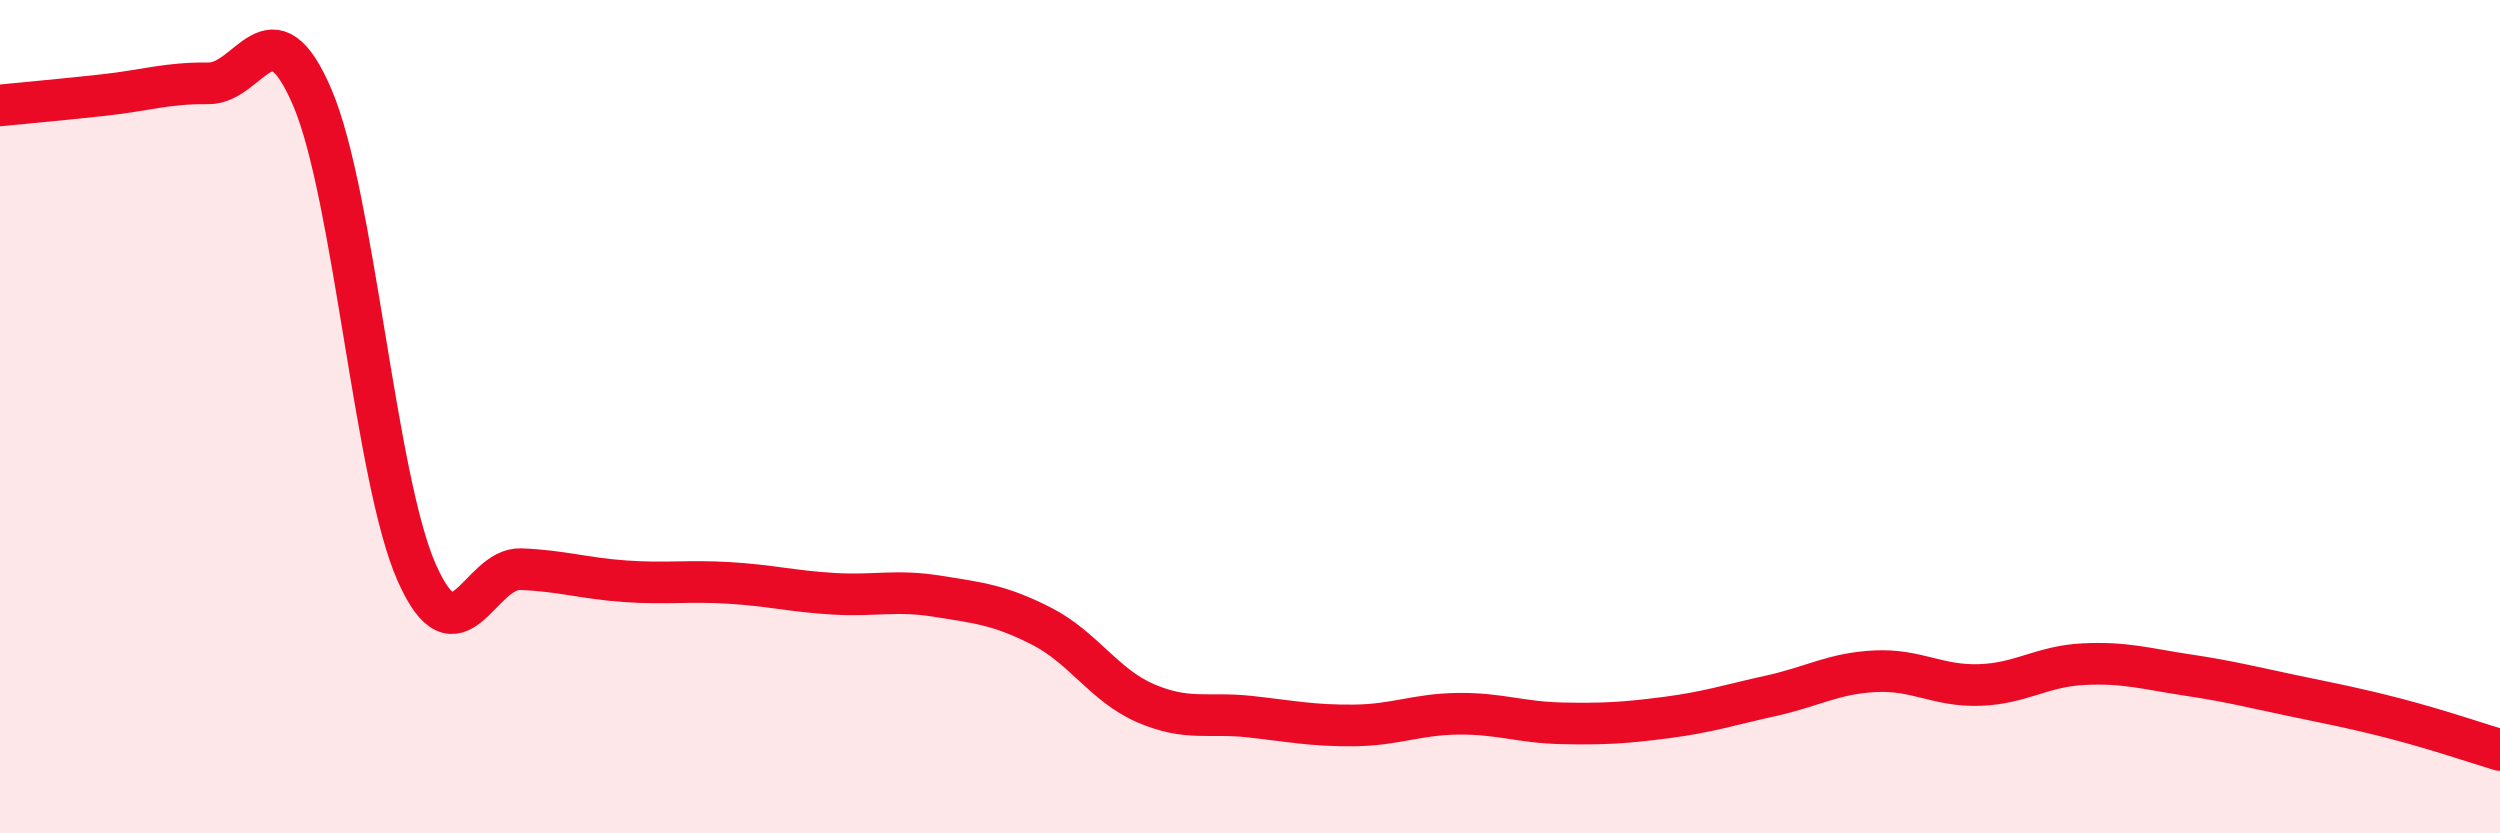 
    <svg width="60" height="20" viewBox="0 0 60 20" xmlns="http://www.w3.org/2000/svg">
      <path
        d="M 0,2.53 C 0.5,2.48 1.5,2.39 2.5,2.28 C 3.5,2.17 4,1.99 5,2 C 6,2.01 6.5,0 7.5,2.35 C 8.5,4.7 9,11.48 10,13.74 C 11,16 11.5,13.62 12.5,13.66 C 13.5,13.7 14,13.88 15,13.95 C 16,14.02 16.5,13.93 17.5,13.99 C 18.5,14.05 19,14.19 20,14.25 C 21,14.31 21.5,14.15 22.5,14.31 C 23.5,14.47 24,14.52 25,15.03 C 26,15.54 26.5,16.45 27.5,16.88 C 28.5,17.31 29,17.09 30,17.2 C 31,17.31 31.5,17.42 32.5,17.41 C 33.5,17.4 34,17.14 35,17.13 C 36,17.12 36.5,17.34 37.5,17.36 C 38.5,17.38 39,17.35 40,17.22 C 41,17.09 41.5,16.92 42.5,16.7 C 43.5,16.48 44,16.16 45,16.11 C 46,16.06 46.5,16.47 47.5,16.44 C 48.5,16.41 49,15.99 50,15.94 C 51,15.89 51.5,16.05 52.5,16.2 C 53.5,16.35 54,16.48 55,16.69 C 56,16.9 56.5,16.99 57.5,17.25 C 58.5,17.51 59.5,17.85 60,18L60 20L0 20Z"
        fill="#EB0A25"
        opacity="0.1"
        stroke-linecap="round"
        stroke-linejoin="round"
      />
      <path
        d="M 0,2.53 C 0.5,2.48 1.5,2.39 2.5,2.28 C 3.5,2.17 4,1.99 5,2 C 6,2.01 6.5,0 7.5,2.35 C 8.5,4.7 9,11.48 10,13.74 C 11,16 11.5,13.62 12.5,13.66 C 13.5,13.7 14,13.88 15,13.95 C 16,14.02 16.5,13.93 17.5,13.99 C 18.5,14.05 19,14.19 20,14.25 C 21,14.31 21.5,14.15 22.5,14.31 C 23.5,14.47 24,14.52 25,15.03 C 26,15.54 26.5,16.45 27.5,16.88 C 28.5,17.31 29,17.09 30,17.2 C 31,17.31 31.5,17.42 32.5,17.41 C 33.5,17.4 34,17.14 35,17.13 C 36,17.12 36.5,17.34 37.5,17.36 C 38.5,17.38 39,17.35 40,17.22 C 41,17.09 41.5,16.92 42.5,16.7 C 43.5,16.48 44,16.16 45,16.11 C 46,16.06 46.5,16.47 47.5,16.44 C 48.5,16.41 49,15.99 50,15.94 C 51,15.89 51.5,16.05 52.5,16.2 C 53.5,16.35 54,16.48 55,16.69 C 56,16.9 56.5,16.99 57.5,17.25 C 58.5,17.51 59.5,17.85 60,18"
        stroke="#EB0A25"
        stroke-width="1"
        fill="none"
        stroke-linecap="round"
        stroke-linejoin="round"
      />
    </svg>
  